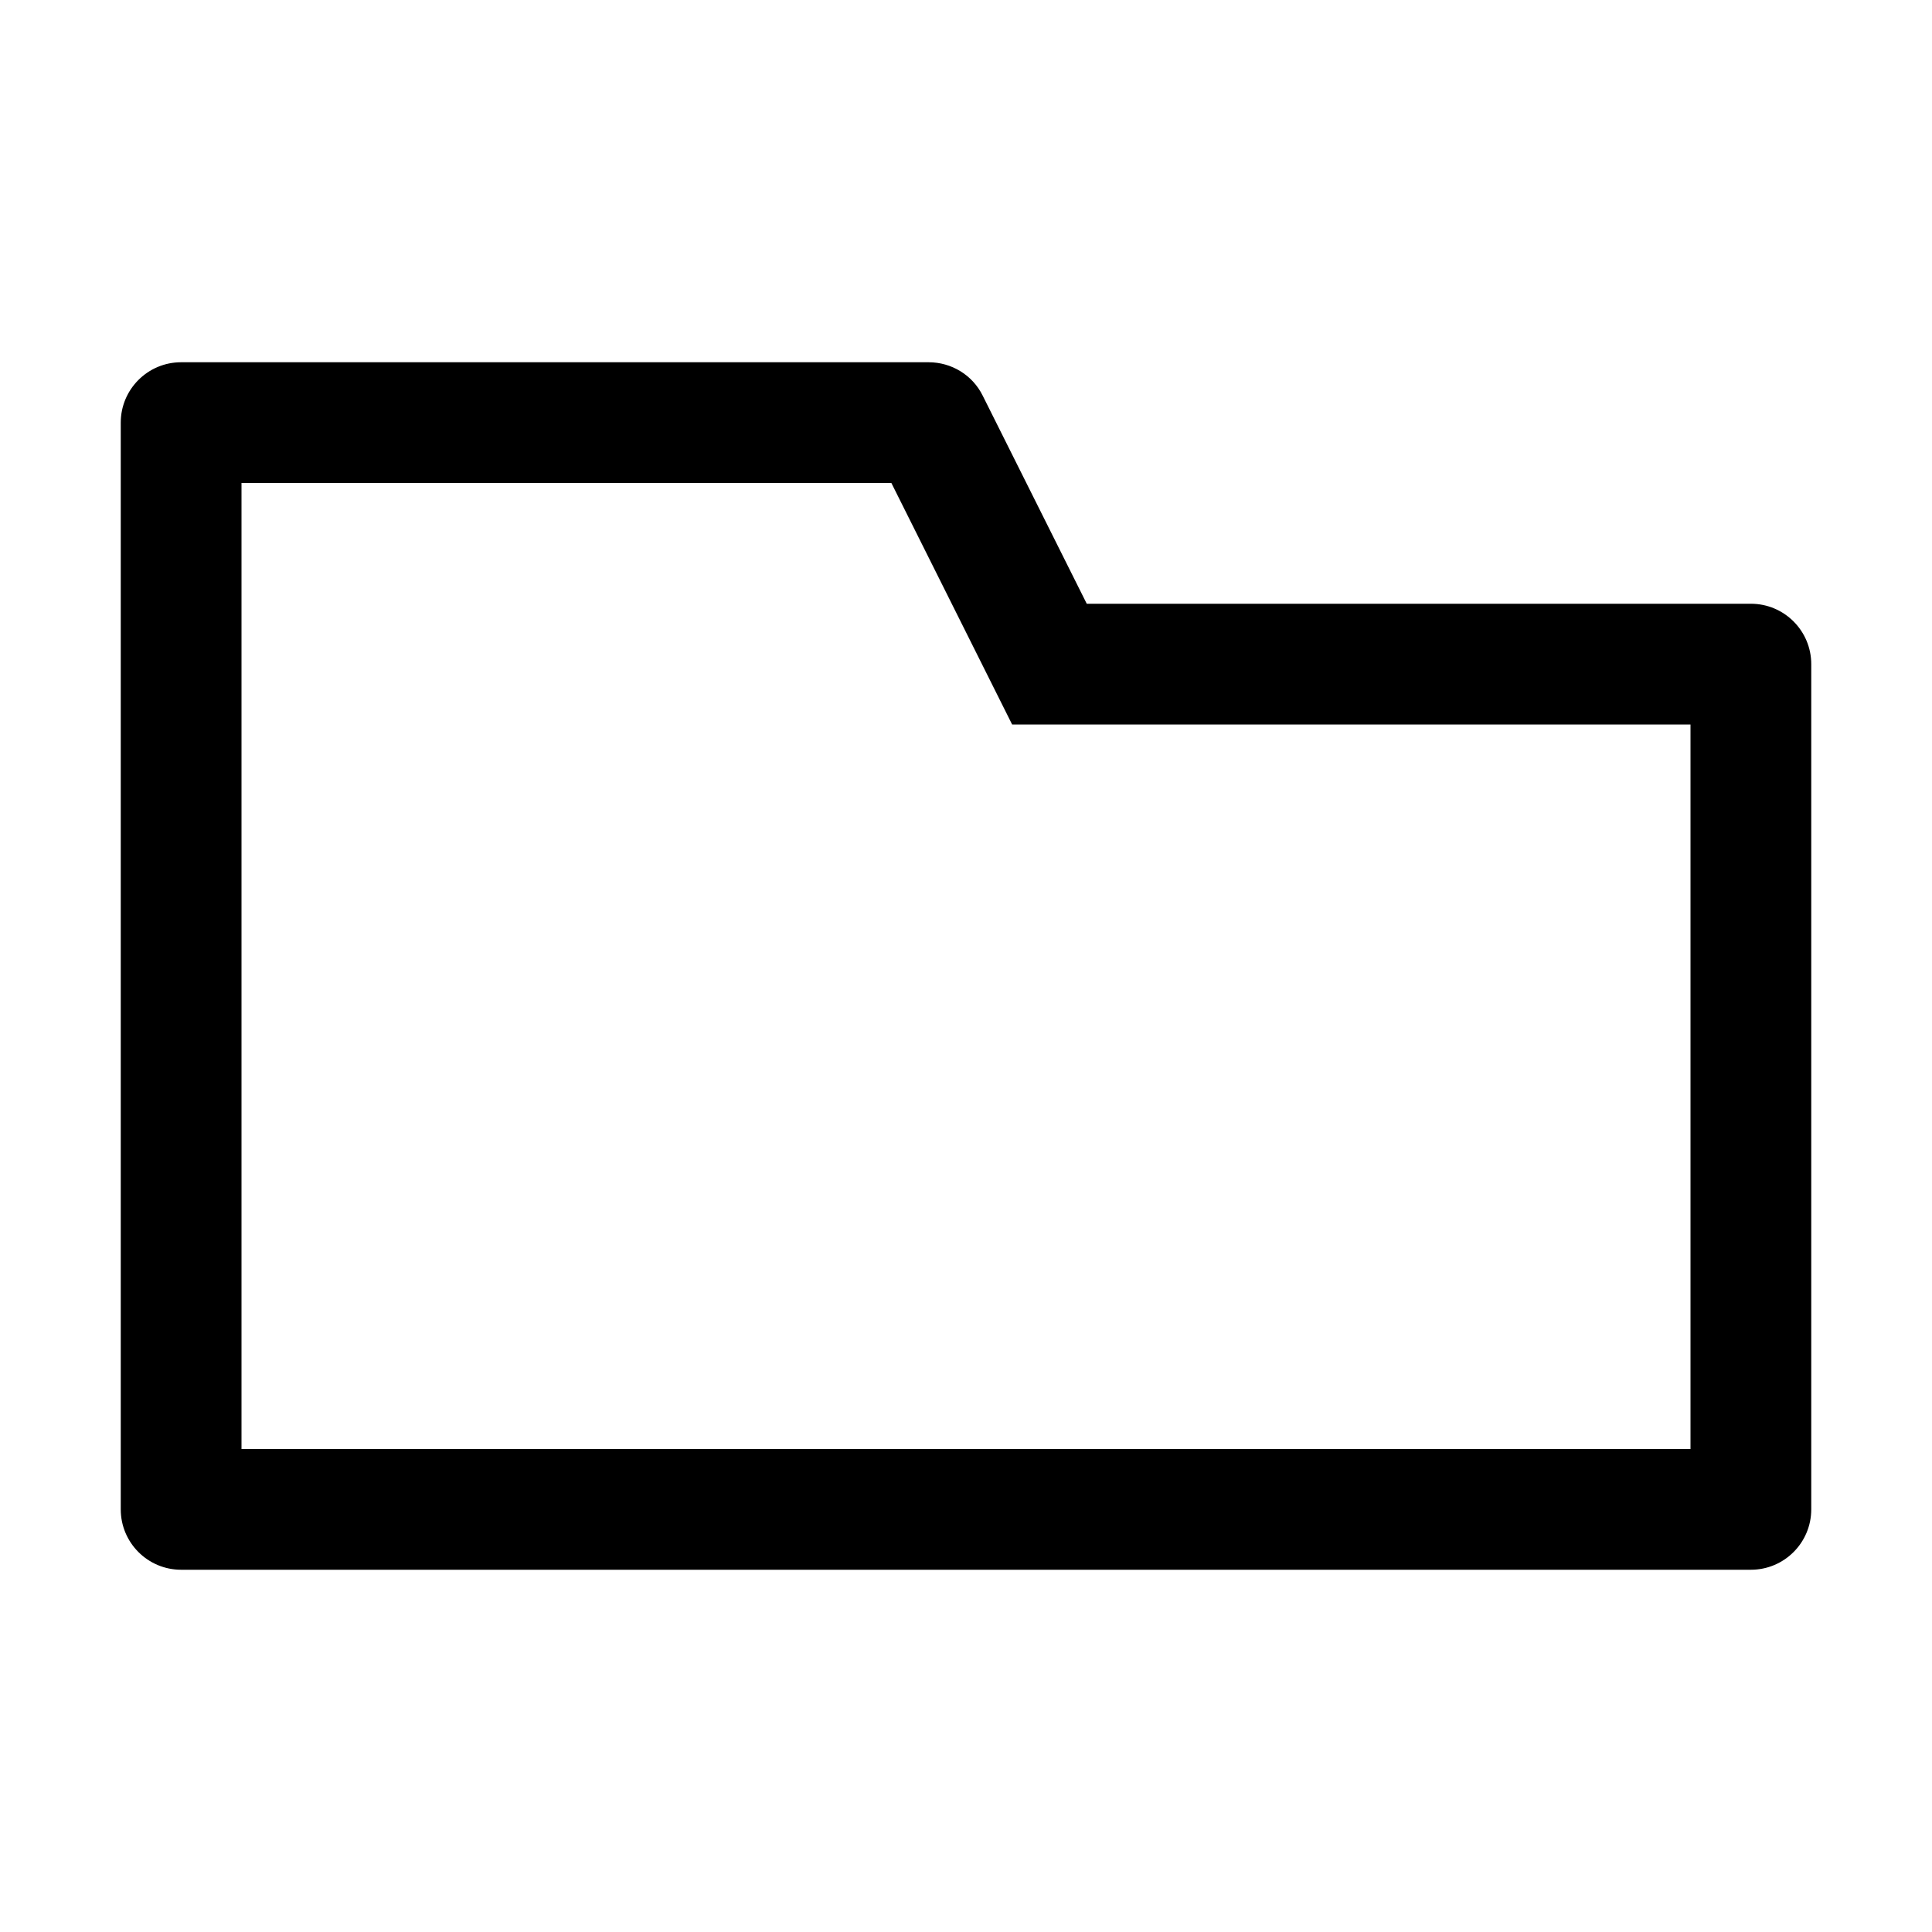 <svg xmlns="http://www.w3.org/2000/svg" viewBox="0 0 16 16"><path d="M7.382 4l1 2H14v6H2V4h5.382m.31-1H1.5c-.276 0-.5.224-.5.5v9c0 .276.224.5.5.5h13c.276 0 .5-.224.5-.5v-7c0-.276-.224-.5-.5-.5H9l-.862-1.724C8.054 3.106 7.88 3 7.69 3z" class="icon-color"/></svg>